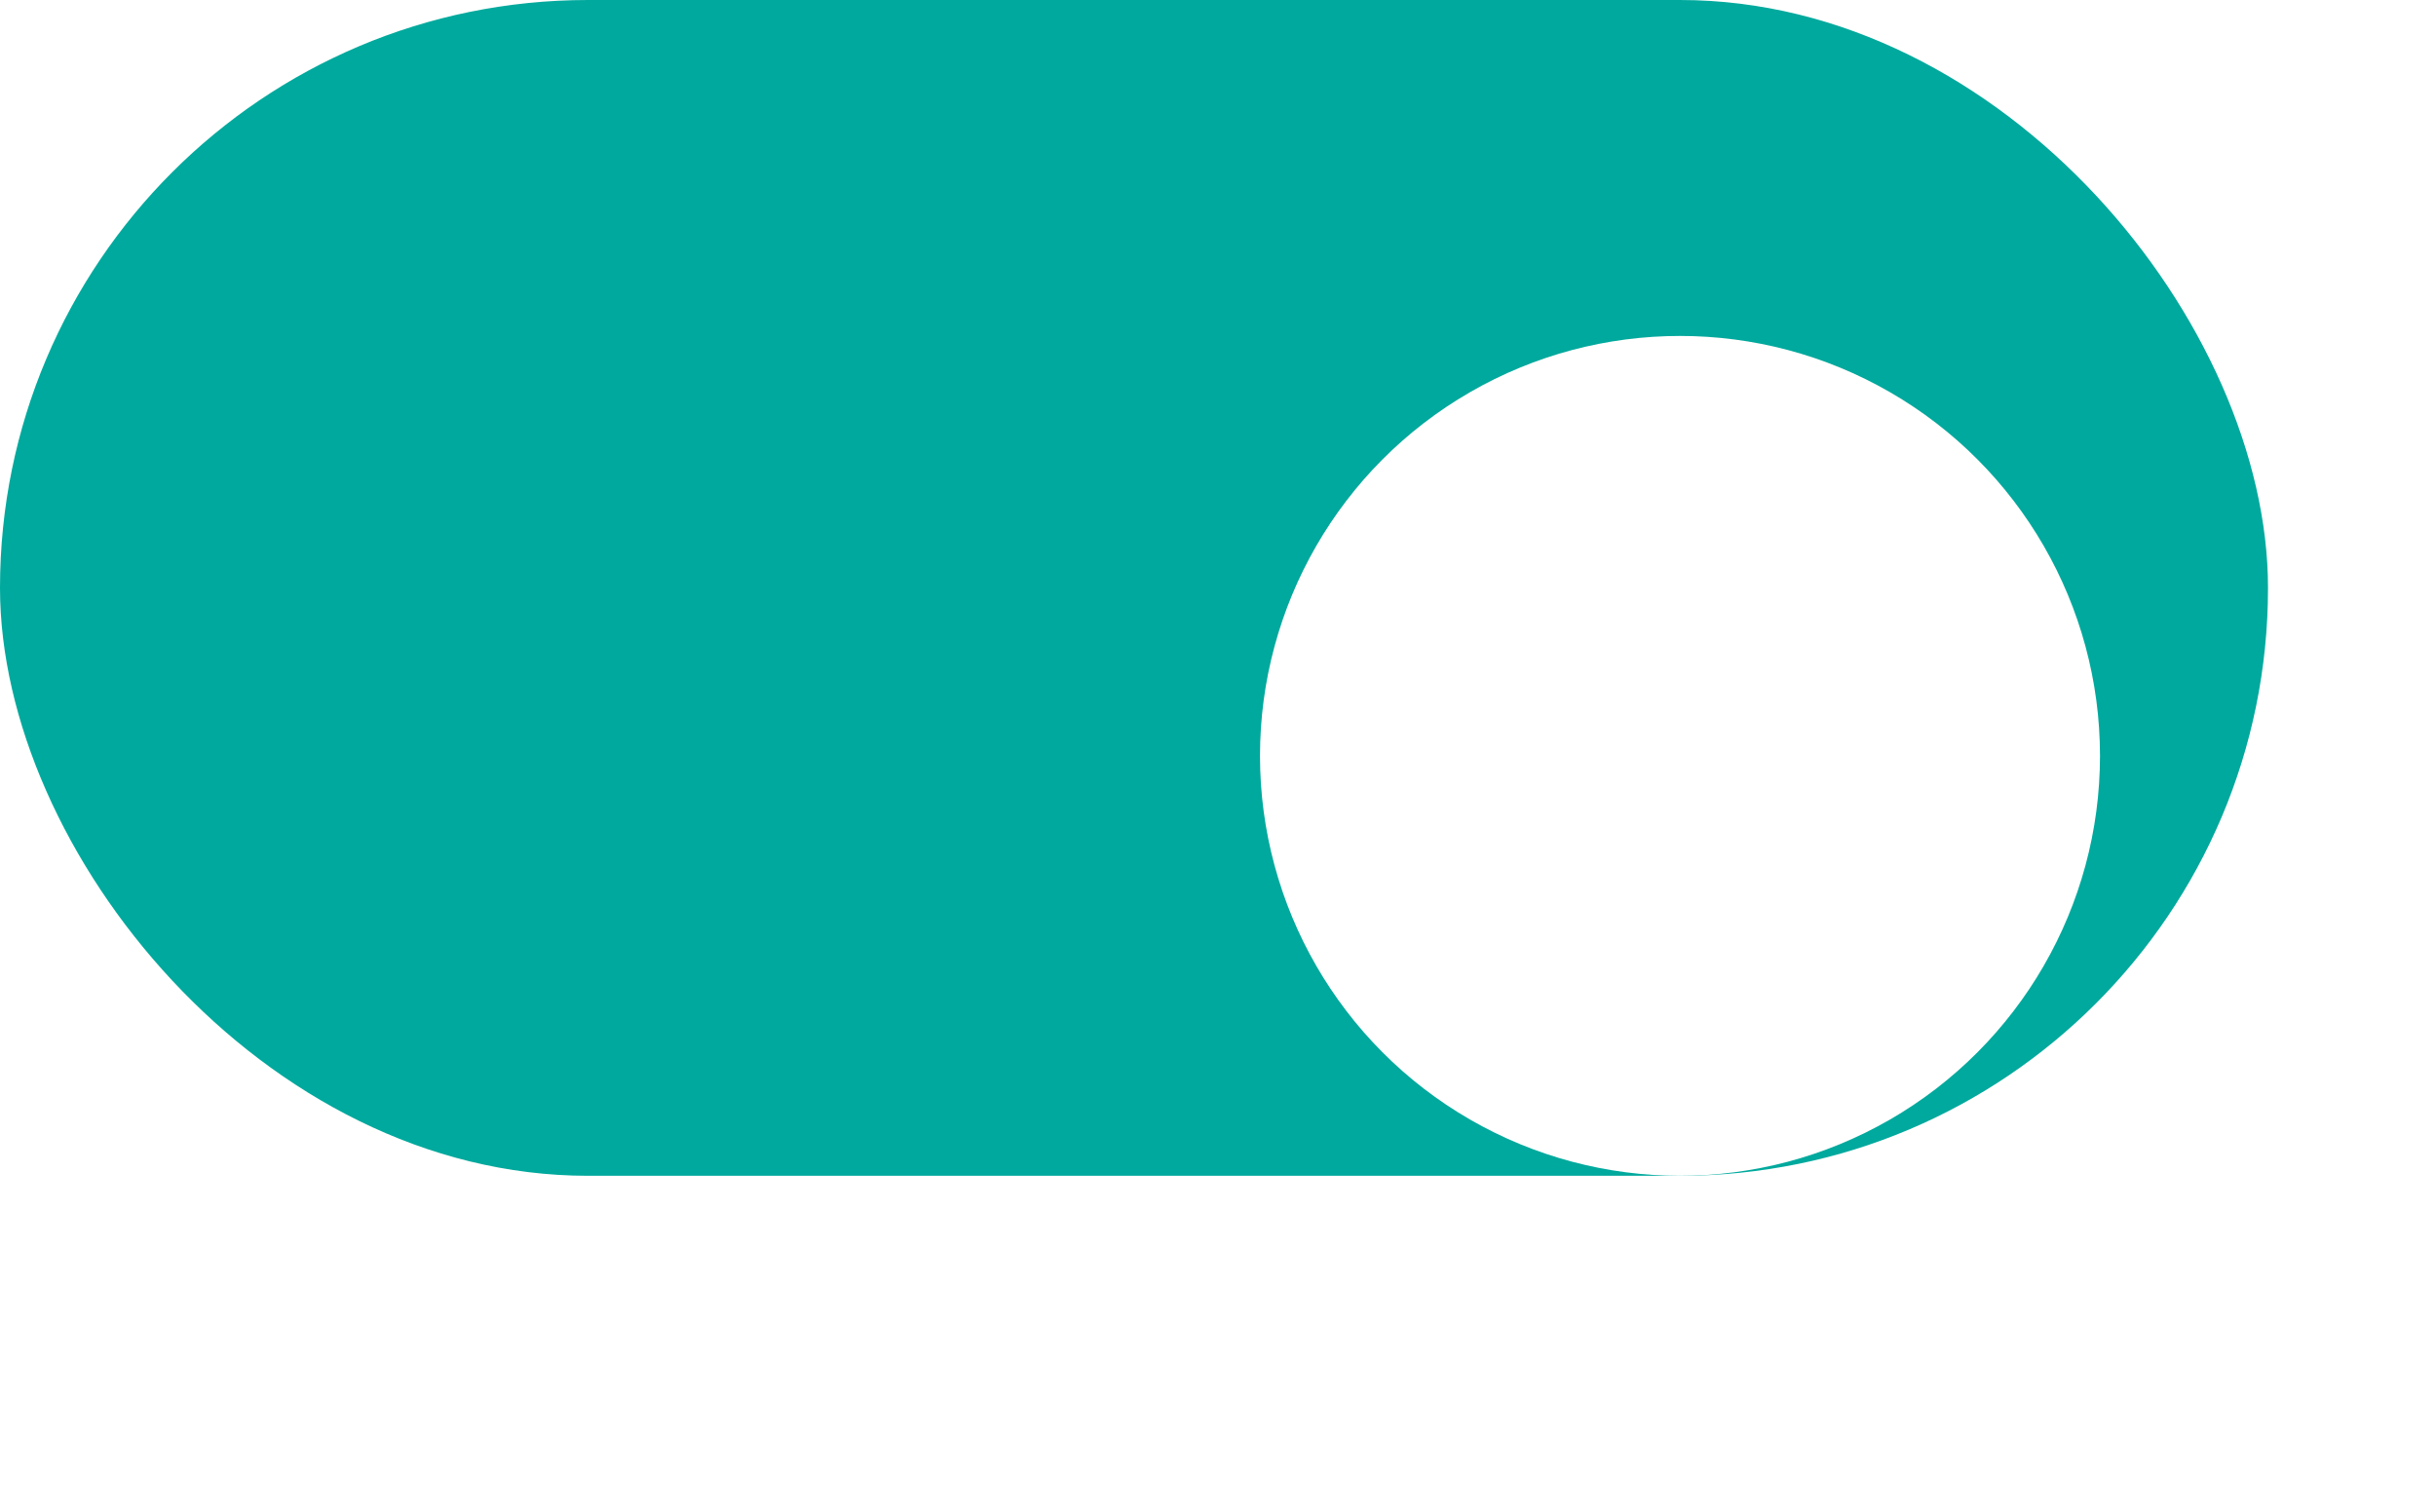 <svg width="29" height="18" viewBox="0 0 29 18" fill="none" xmlns="http://www.w3.org/2000/svg">
<rect width="27" height="14" rx="7" fill="#00A99D"/>
<g filter="url(#filter0_d_384_659)">
<circle cx="20" cy="7" r="5" fill="white"/>
</g>
<defs>
<filter id="filter0_d_384_659" x="11" y="0" width="18" height="18" filterUnits="userSpaceOnUse" color-interpolation-filters="sRGB">
<feFlood flood-opacity="0" result="BackgroundImageFix"/>
<feColorMatrix in="SourceAlpha" type="matrix" values="0 0 0 0 0 0 0 0 0 0 0 0 0 0 0 0 0 0 127 0" result="hardAlpha"/>
<feOffset dy="2"/>
<feGaussianBlur stdDeviation="2"/>
<feComposite in2="hardAlpha" operator="out"/>
<feColorMatrix type="matrix" values="0 0 0 0 0 0 0 0 0 0 0 0 0 0 0 0 0 0 0.25 0"/>
<feBlend mode="normal" in2="BackgroundImageFix" result="effect1_dropShadow_384_659"/>
<feBlend mode="normal" in="SourceGraphic" in2="effect1_dropShadow_384_659" result="shape"/>
</filter>
</defs>
</svg>
